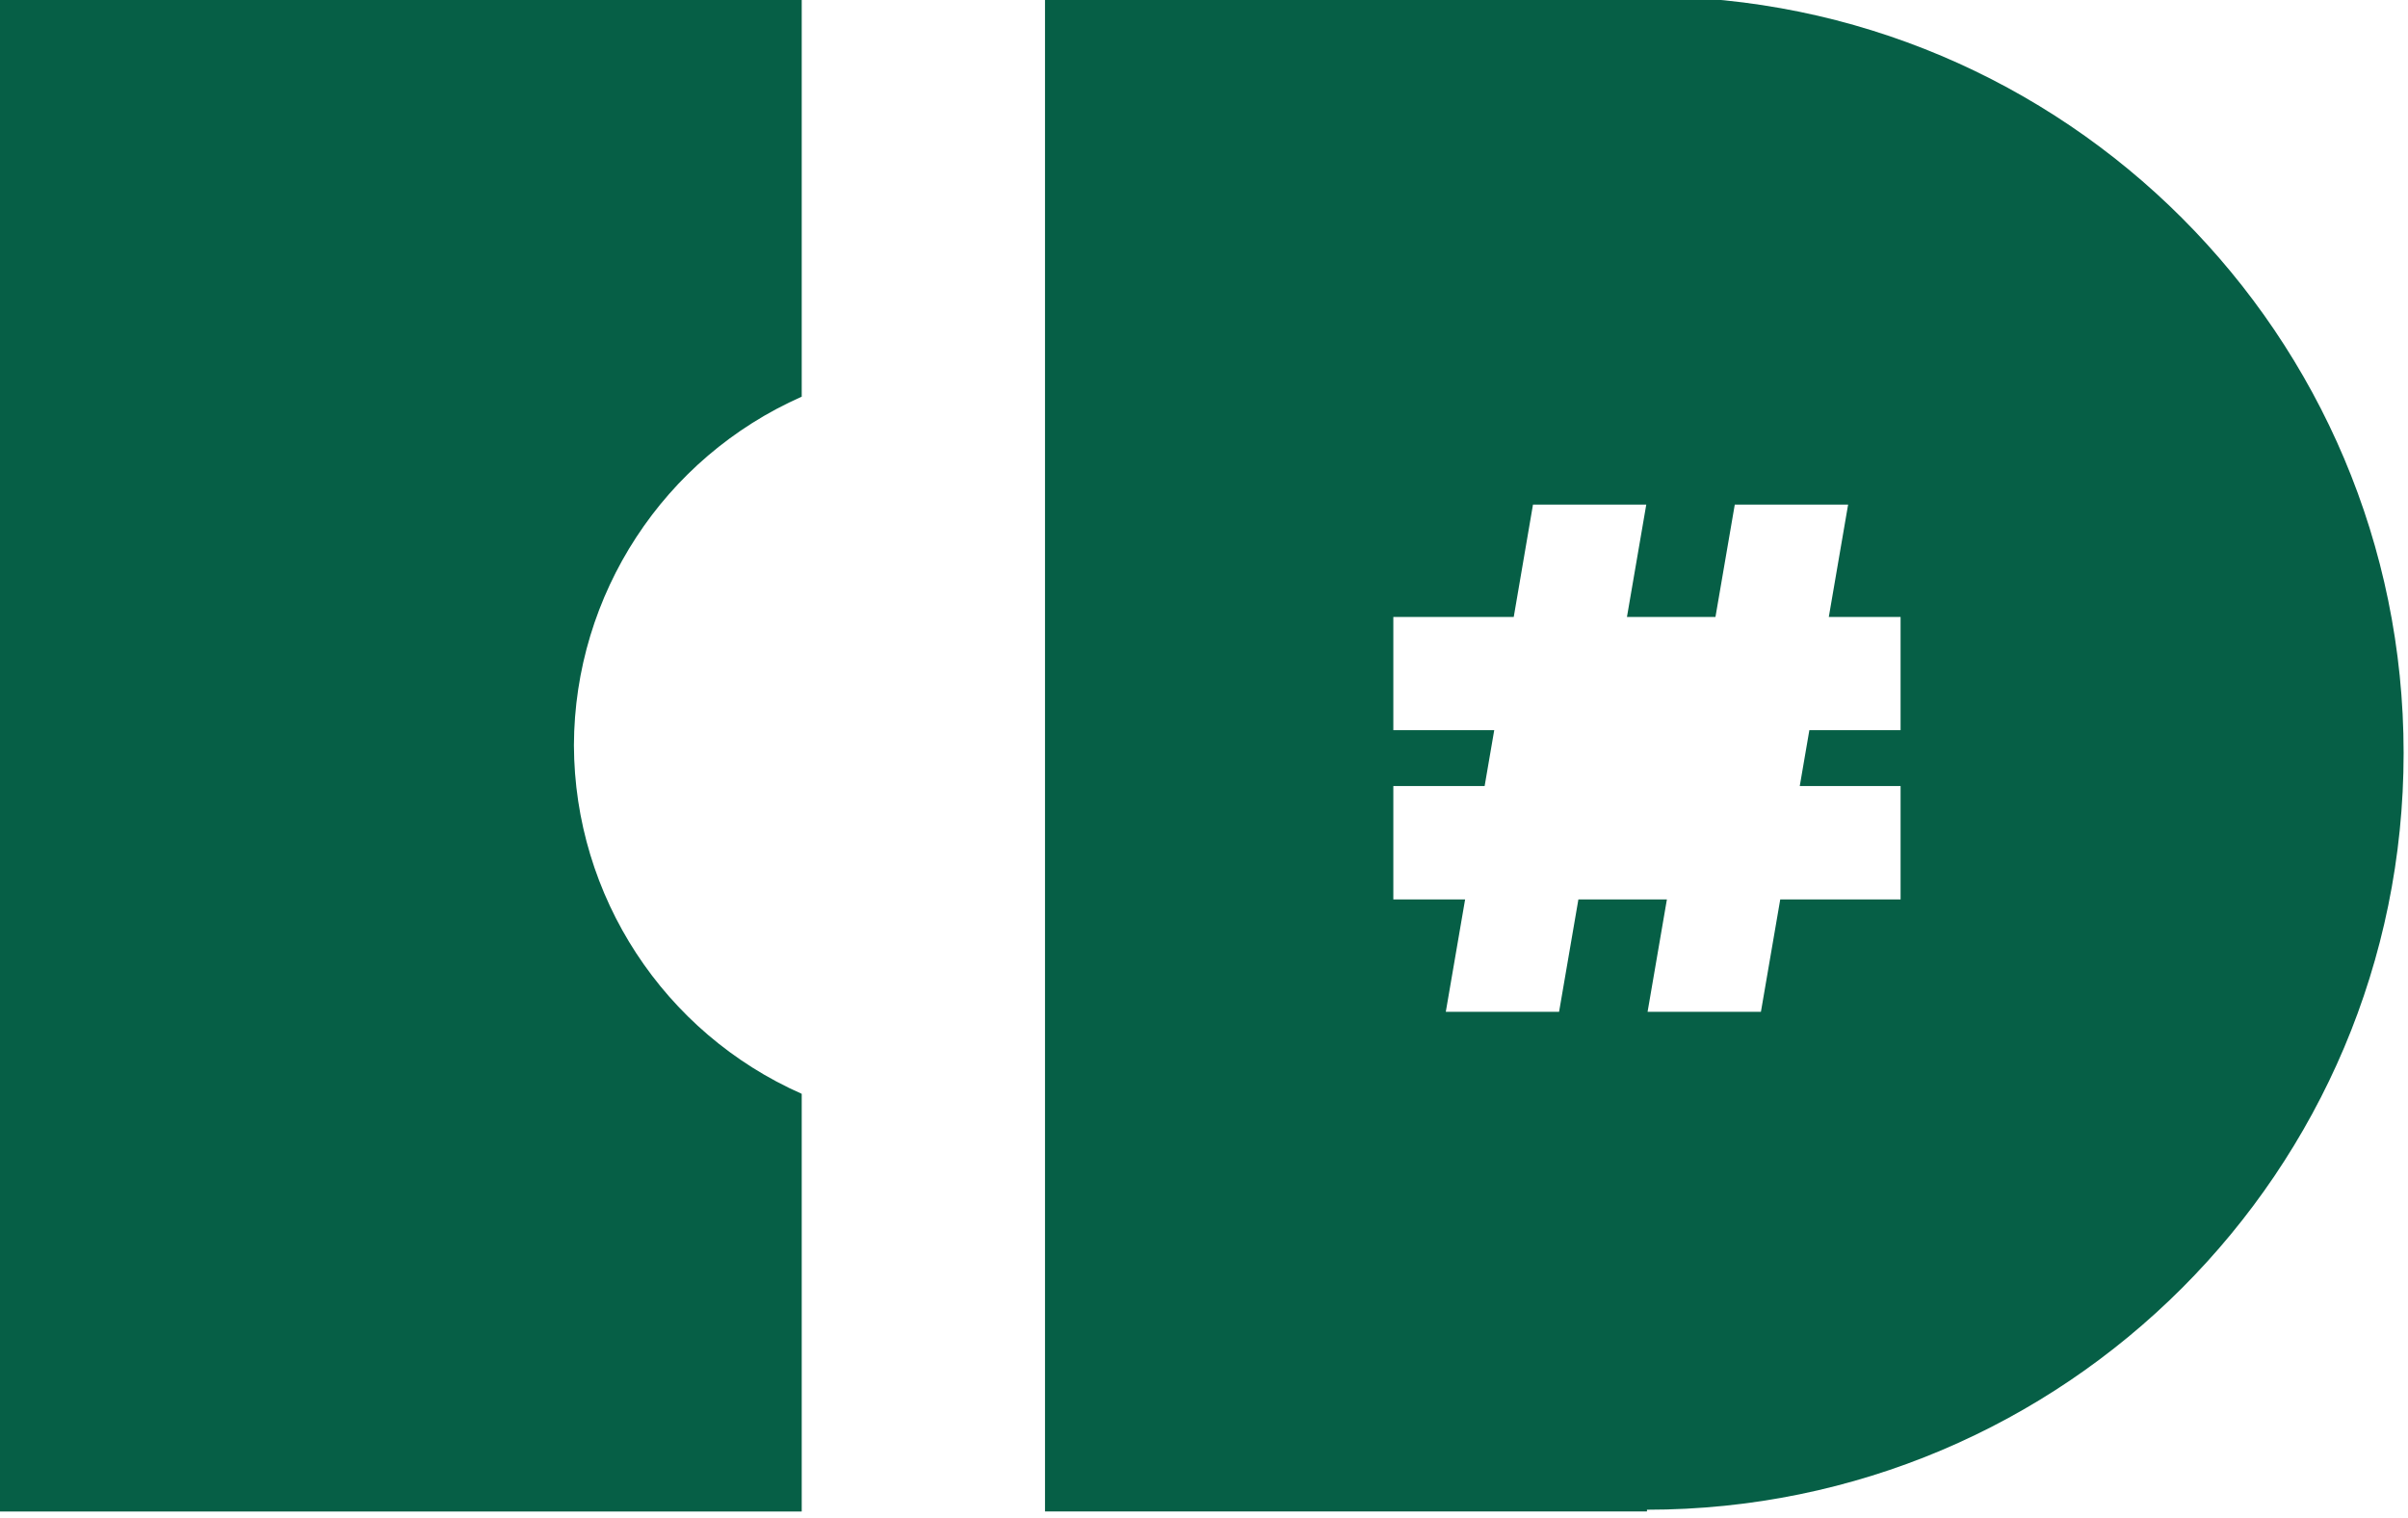 <?xml version="1.0" encoding="UTF-8" standalone="no"?>
<!-- Created with Inkscape (http://www.inkscape.org/) -->

<svg
   width="31.842mm"
   height="20.067mm"
   viewBox="0 0 31.842 20.067"
   version="1.1"
   id="svg1"
   xml:space="preserve"
   xmlns="http://www.w3.org/2000/svg"
   xmlns:svg="http://www.w3.org/2000/svg"><defs
     id="defs1"><style
       id="style1">
      .cls-1 {
        fill-rule: evenodd;
      }
    </style></defs><g
     id="g29"
     transform="matrix(0.819,0,0,0.819,-104.02,-167.471)"
     style="fill:#065f46;fill-opacity:1"><path
       d="m 126.954,204.395 v 24.492 h 12.999 v -6.744 c -2.229,-0.986 -3.67,-3.191 -3.678,-5.628 0.008,-2.437 1.449,-4.642 3.678,-5.628 v -6.492 z"
       style="stroke-width:0.2;fill:#065f46;fill-opacity:1"
       id="path26" /><path
       d="m 143.881,204.395 v 6.472 11.275 6.744 h 9.719 v -0.028 c 6.747,-2.2e-4 12.217,-5.47 12.217,-12.217 7e-5,-6.747 -5.47,-12.217 -12.217,-12.217 v -0.028 z m 7.879,8.234 h 1.829 l -0.312,1.815 h 1.429 l 0.312,-1.815 h 1.83 l -0.312,1.815 h 1.159 v 1.828 h -1.473 l -0.155,0.902 h 1.628 v 1.83 h -1.943 l -0.312,1.815 h -1.83 l 0.312,-1.815 h -1.429 l -0.312,1.815 h -1.829 l 0.312,-1.815 h -1.159 v -1.83 h 1.474 l 0.155,-0.902 h -1.629 v -1.828 h 1.944 z"
       style="stroke-width:0.2;fill:#065f46;fill-opacity:1"
       id="path29" /></g></svg>
